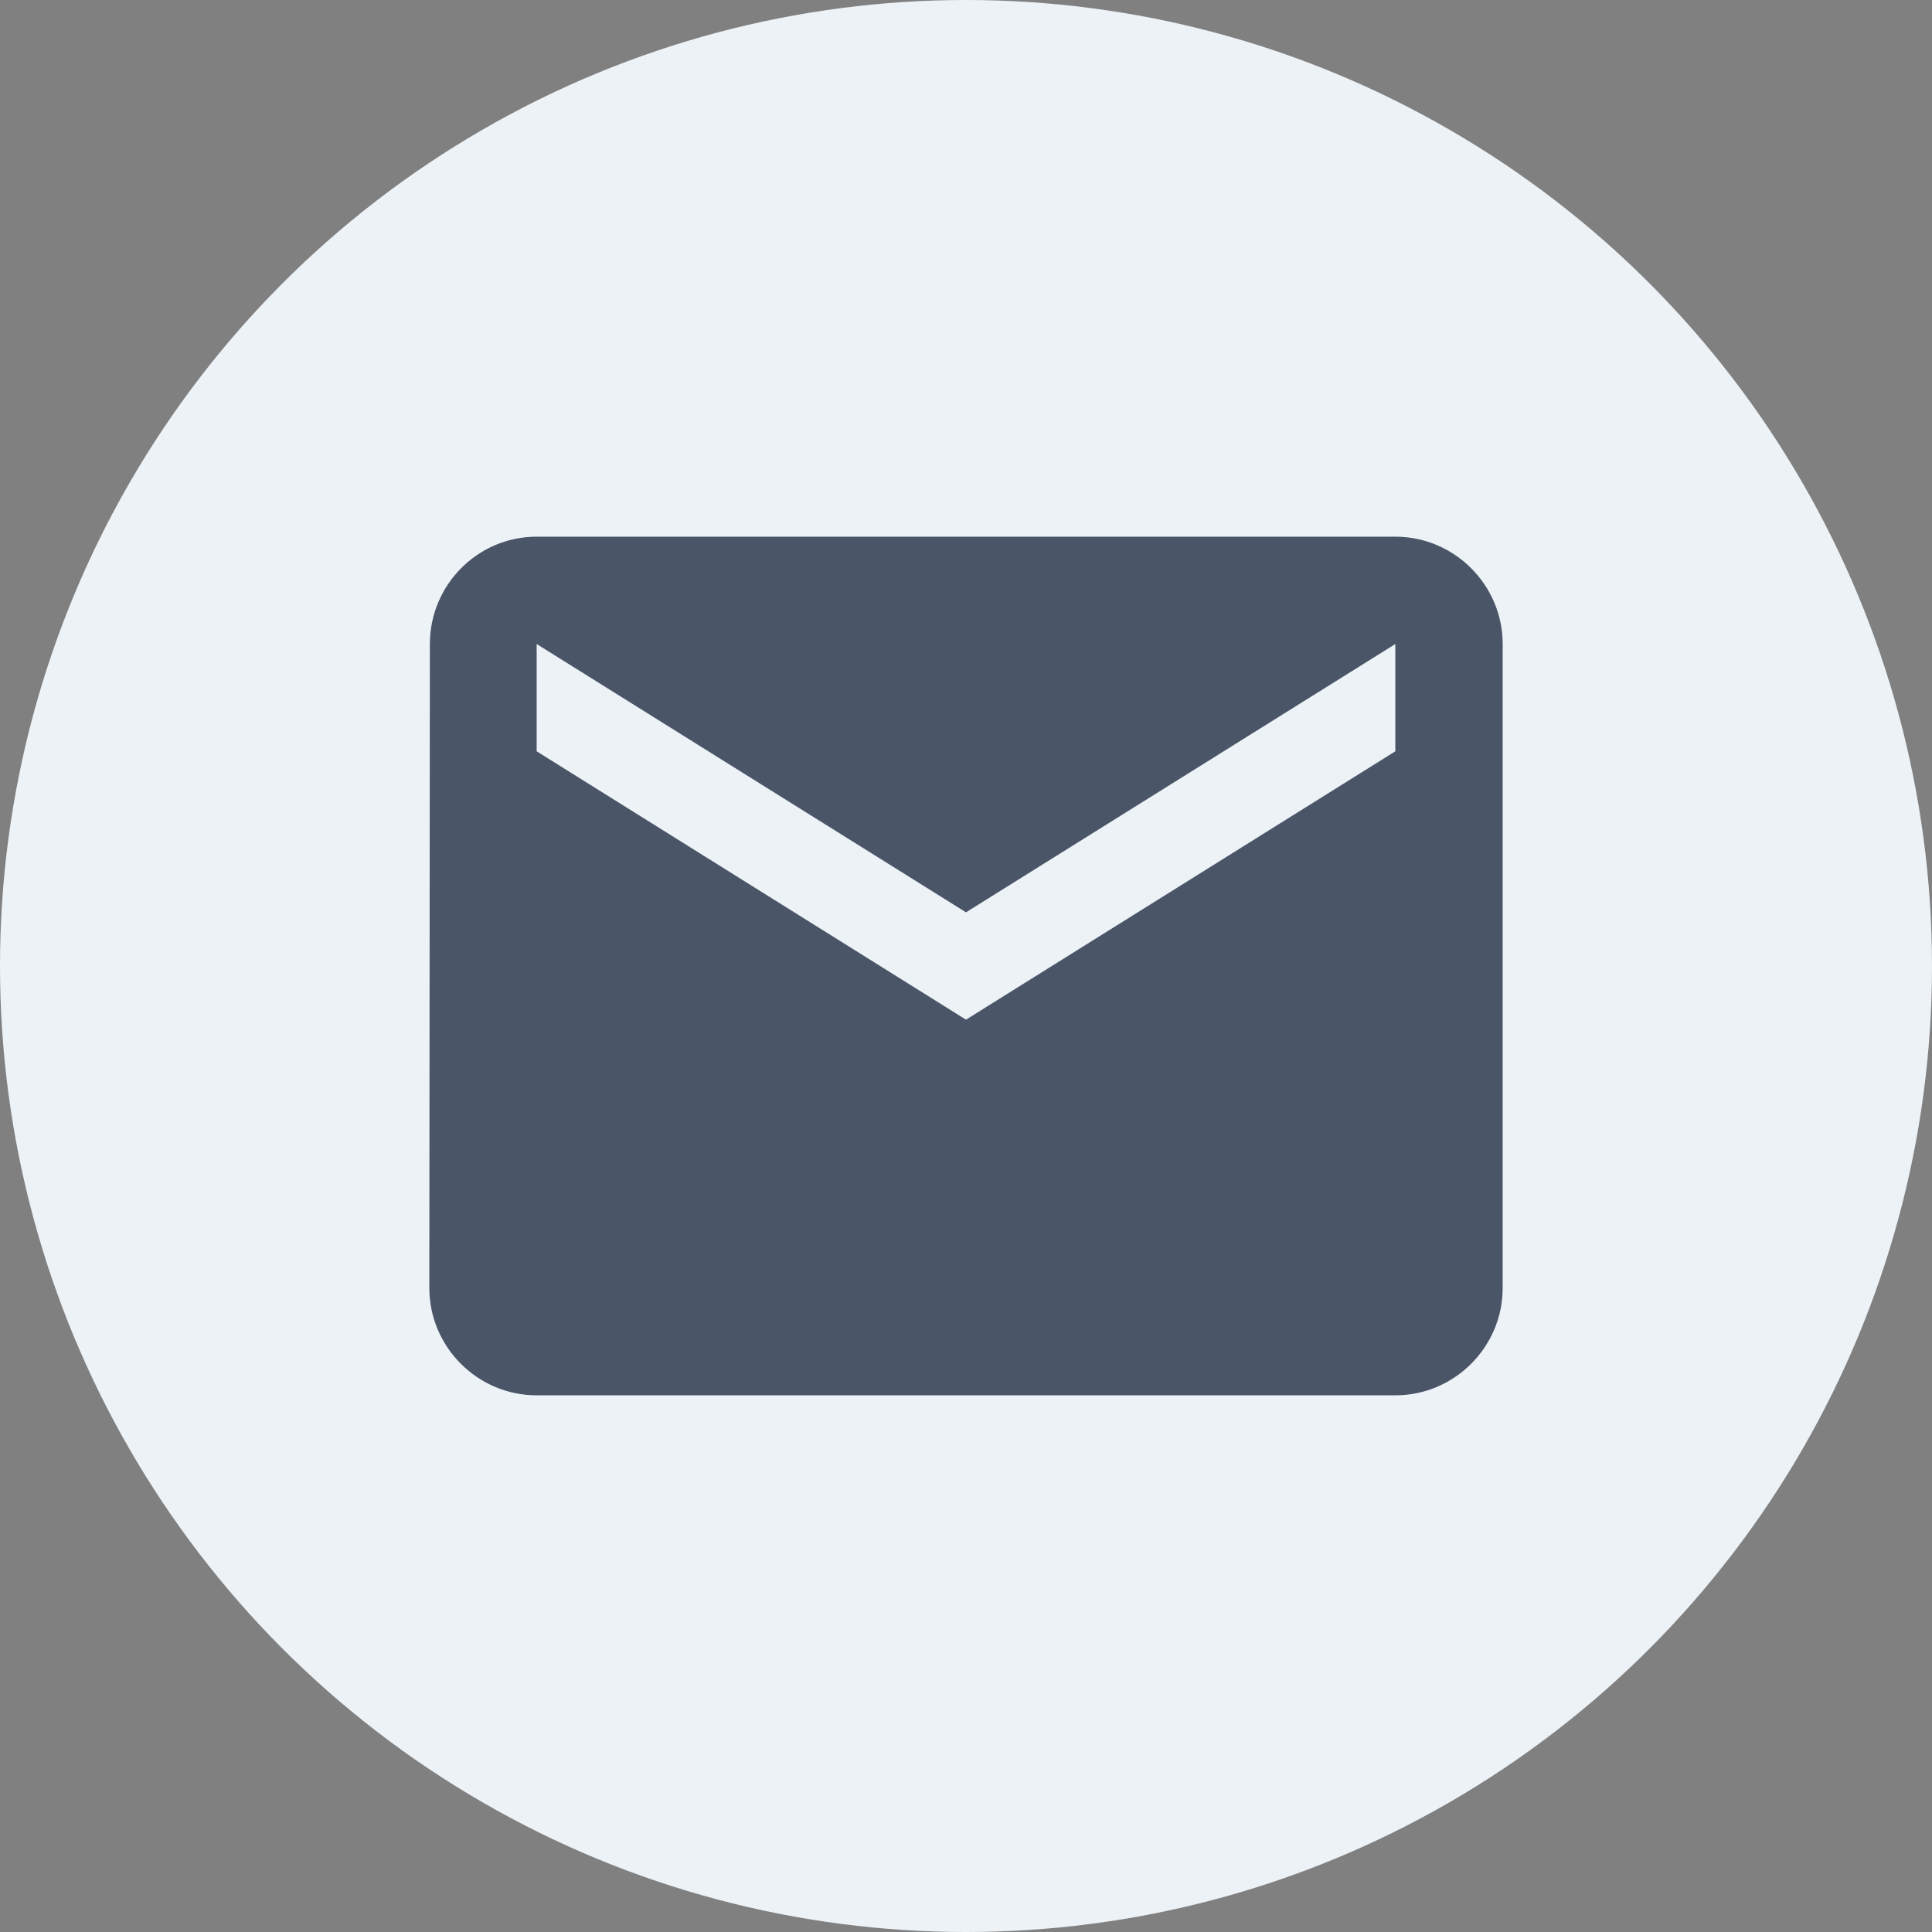 <svg width="32" height="32" viewBox="0 0 32 32" fill="none" xmlns="http://www.w3.org/2000/svg">
<rect x="0" y="0" width="32" height="32" fill="#808080" stroke="none"/>
<circle cx="16" cy="16" r="16" fill="#EDF2F7"/>
<path d="M23.111 8.889H8.889C7.911 8.889 7.12 9.689 7.12 10.667L7.111 21.333C7.111 22.311 7.911 23.111 8.889 23.111H23.111C24.089 23.111 24.889 22.311 24.889 21.333V10.667C24.889 9.689 24.089 8.889 23.111 8.889ZM23.111 12.444L16 16.889L8.889 12.444V10.667L16 15.111L23.111 10.667V12.444Z" fill="#4A5568"/>
</svg>
